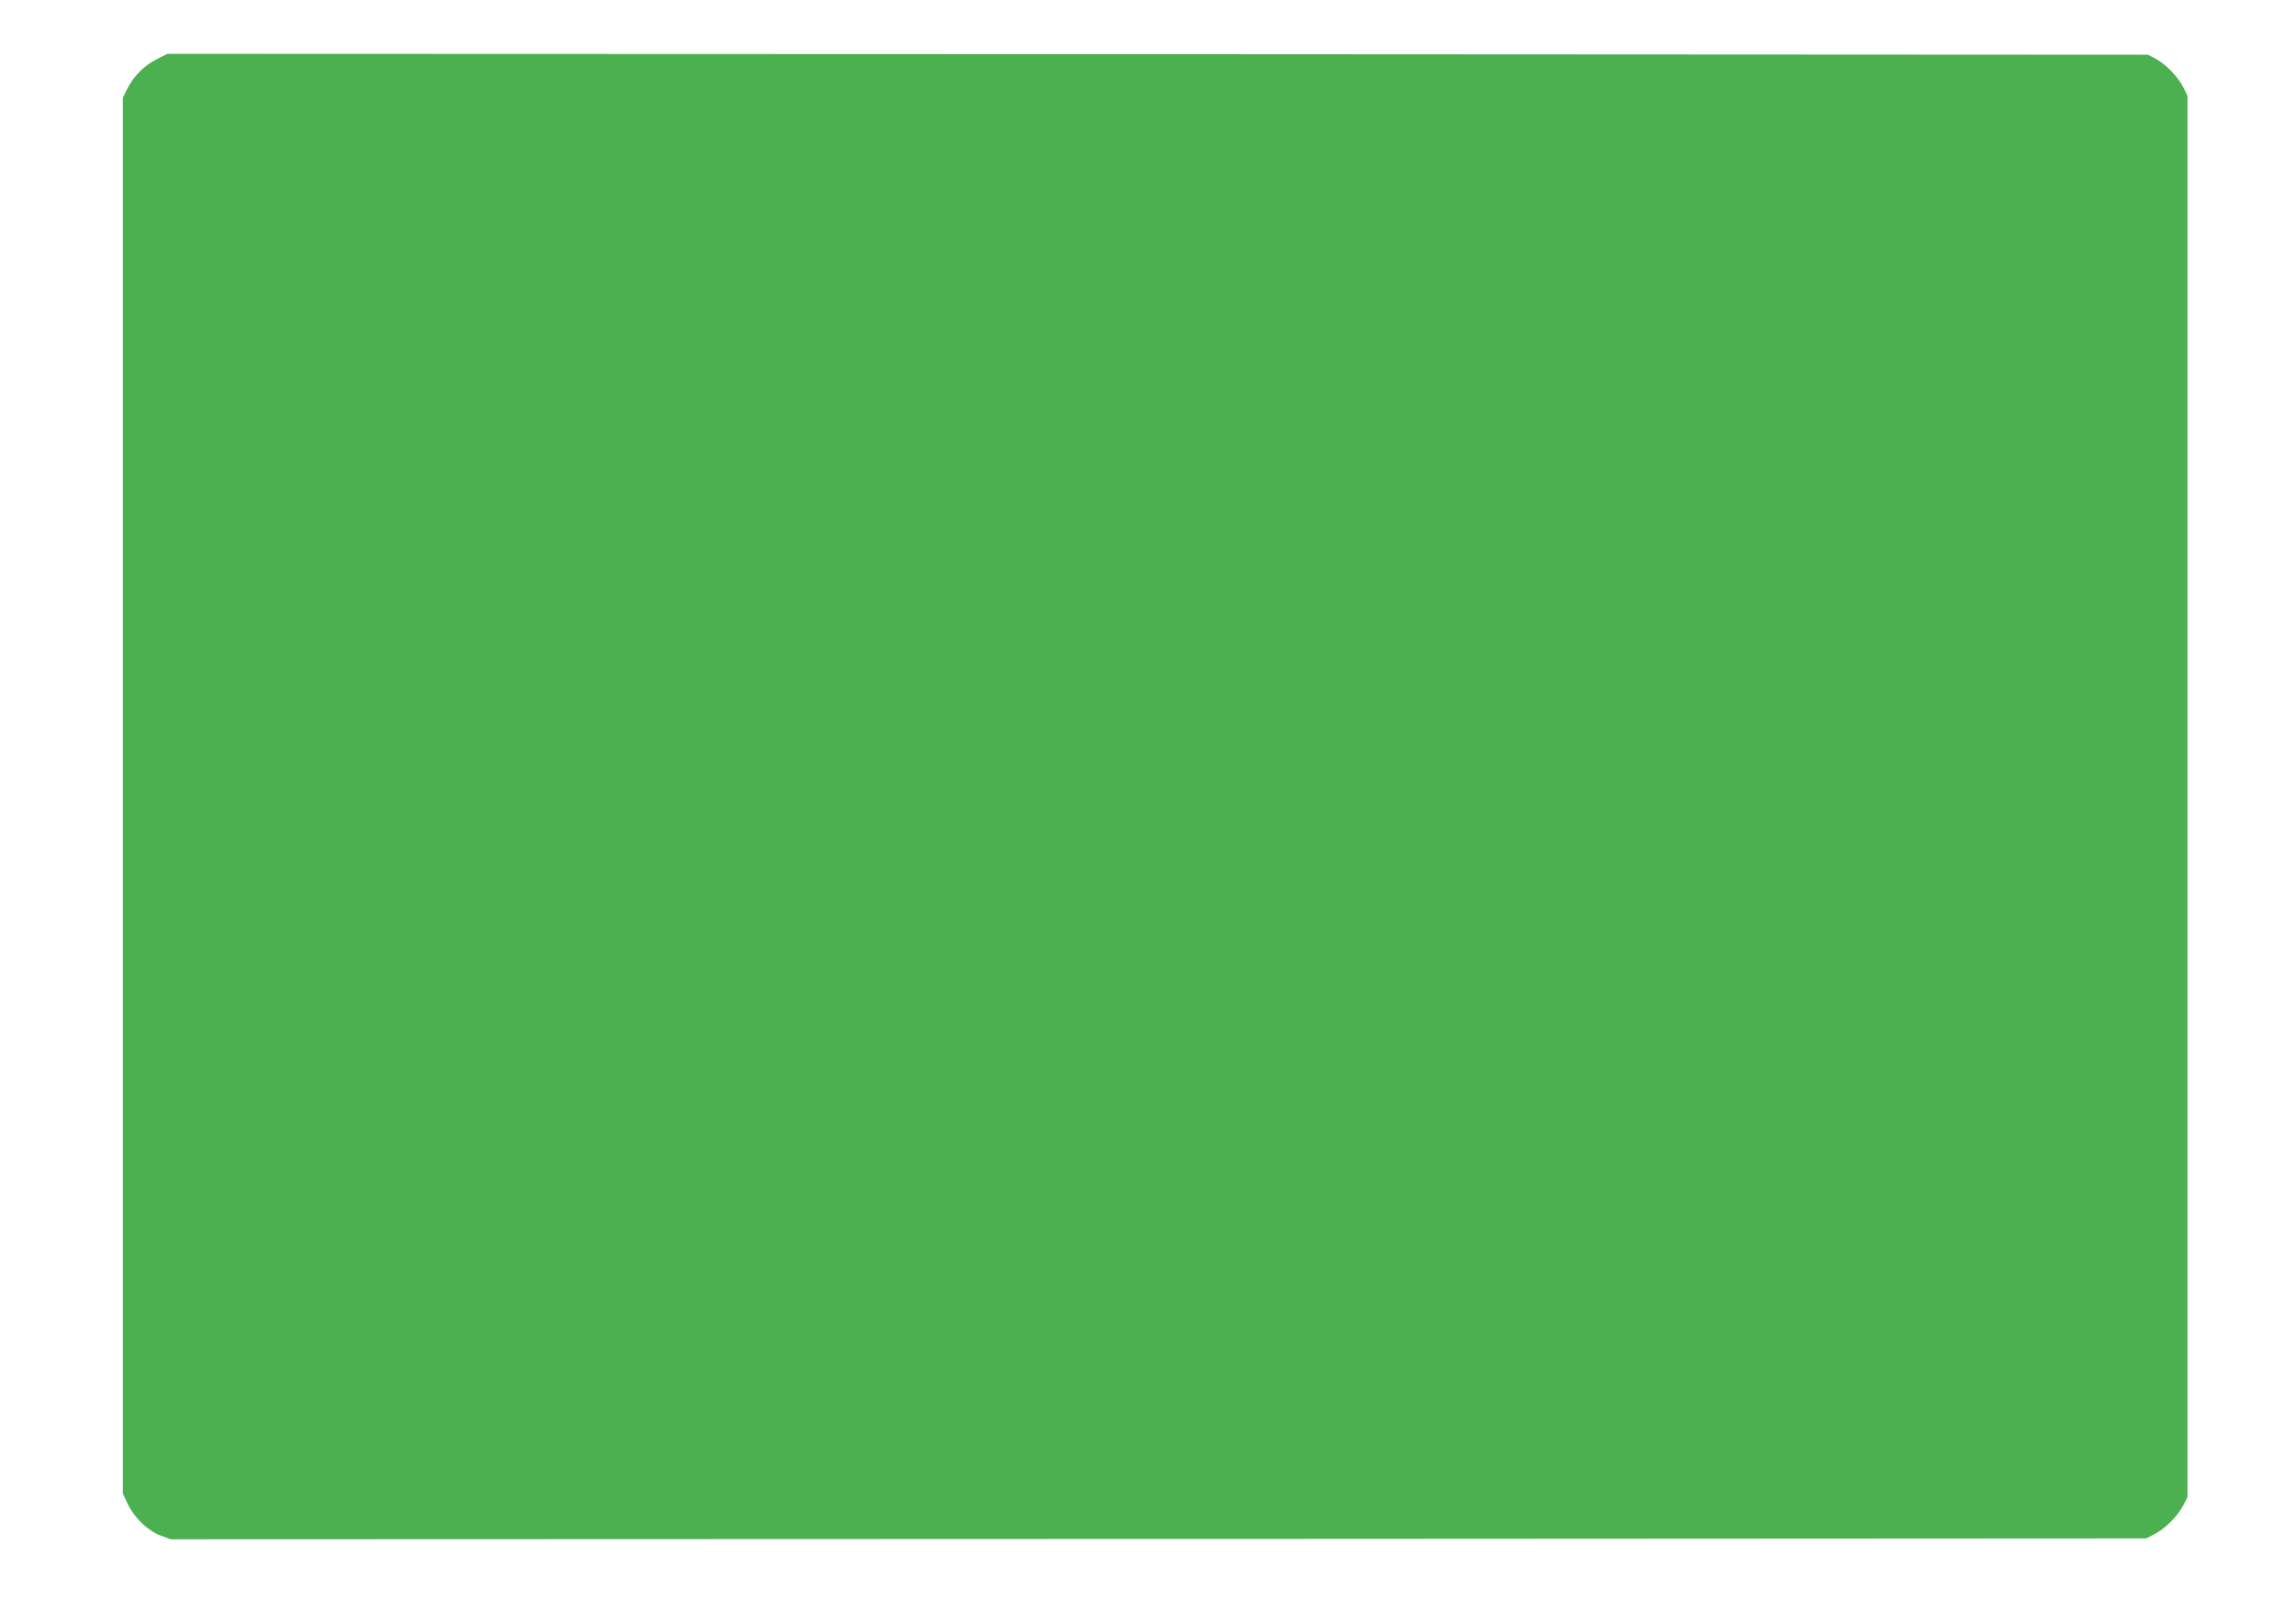 <?xml version="1.0" standalone="no"?>
<!DOCTYPE svg PUBLIC "-//W3C//DTD SVG 20010904//EN"
 "http://www.w3.org/TR/2001/REC-SVG-20010904/DTD/svg10.dtd">
<svg version="1.0" xmlns="http://www.w3.org/2000/svg"
 width="1280pt" height="905pt" viewBox="0 0 1280 905"
 preserveAspectRatio="xMidYMid meet">
<g transform="translate(0,905) scale(0.1,-0.1)"
fill="#4caf50" stroke="none">
<path d="M872 8719 c-68 -34 -128 -94 -164 -167 l-23 -47 0 -3890 0 -3890 27
-58 c36 -76 112 -150 183 -176 l56 -21 5507 2 5507 3 47 24 c57 29 129 101
160 161 l23 45 0 3905 0 3905 -23 48 c-30 59 -96 128 -153 159 l-44 23 -5521
3 -5521 2 -61 -31z"/>
</g>
</svg>
